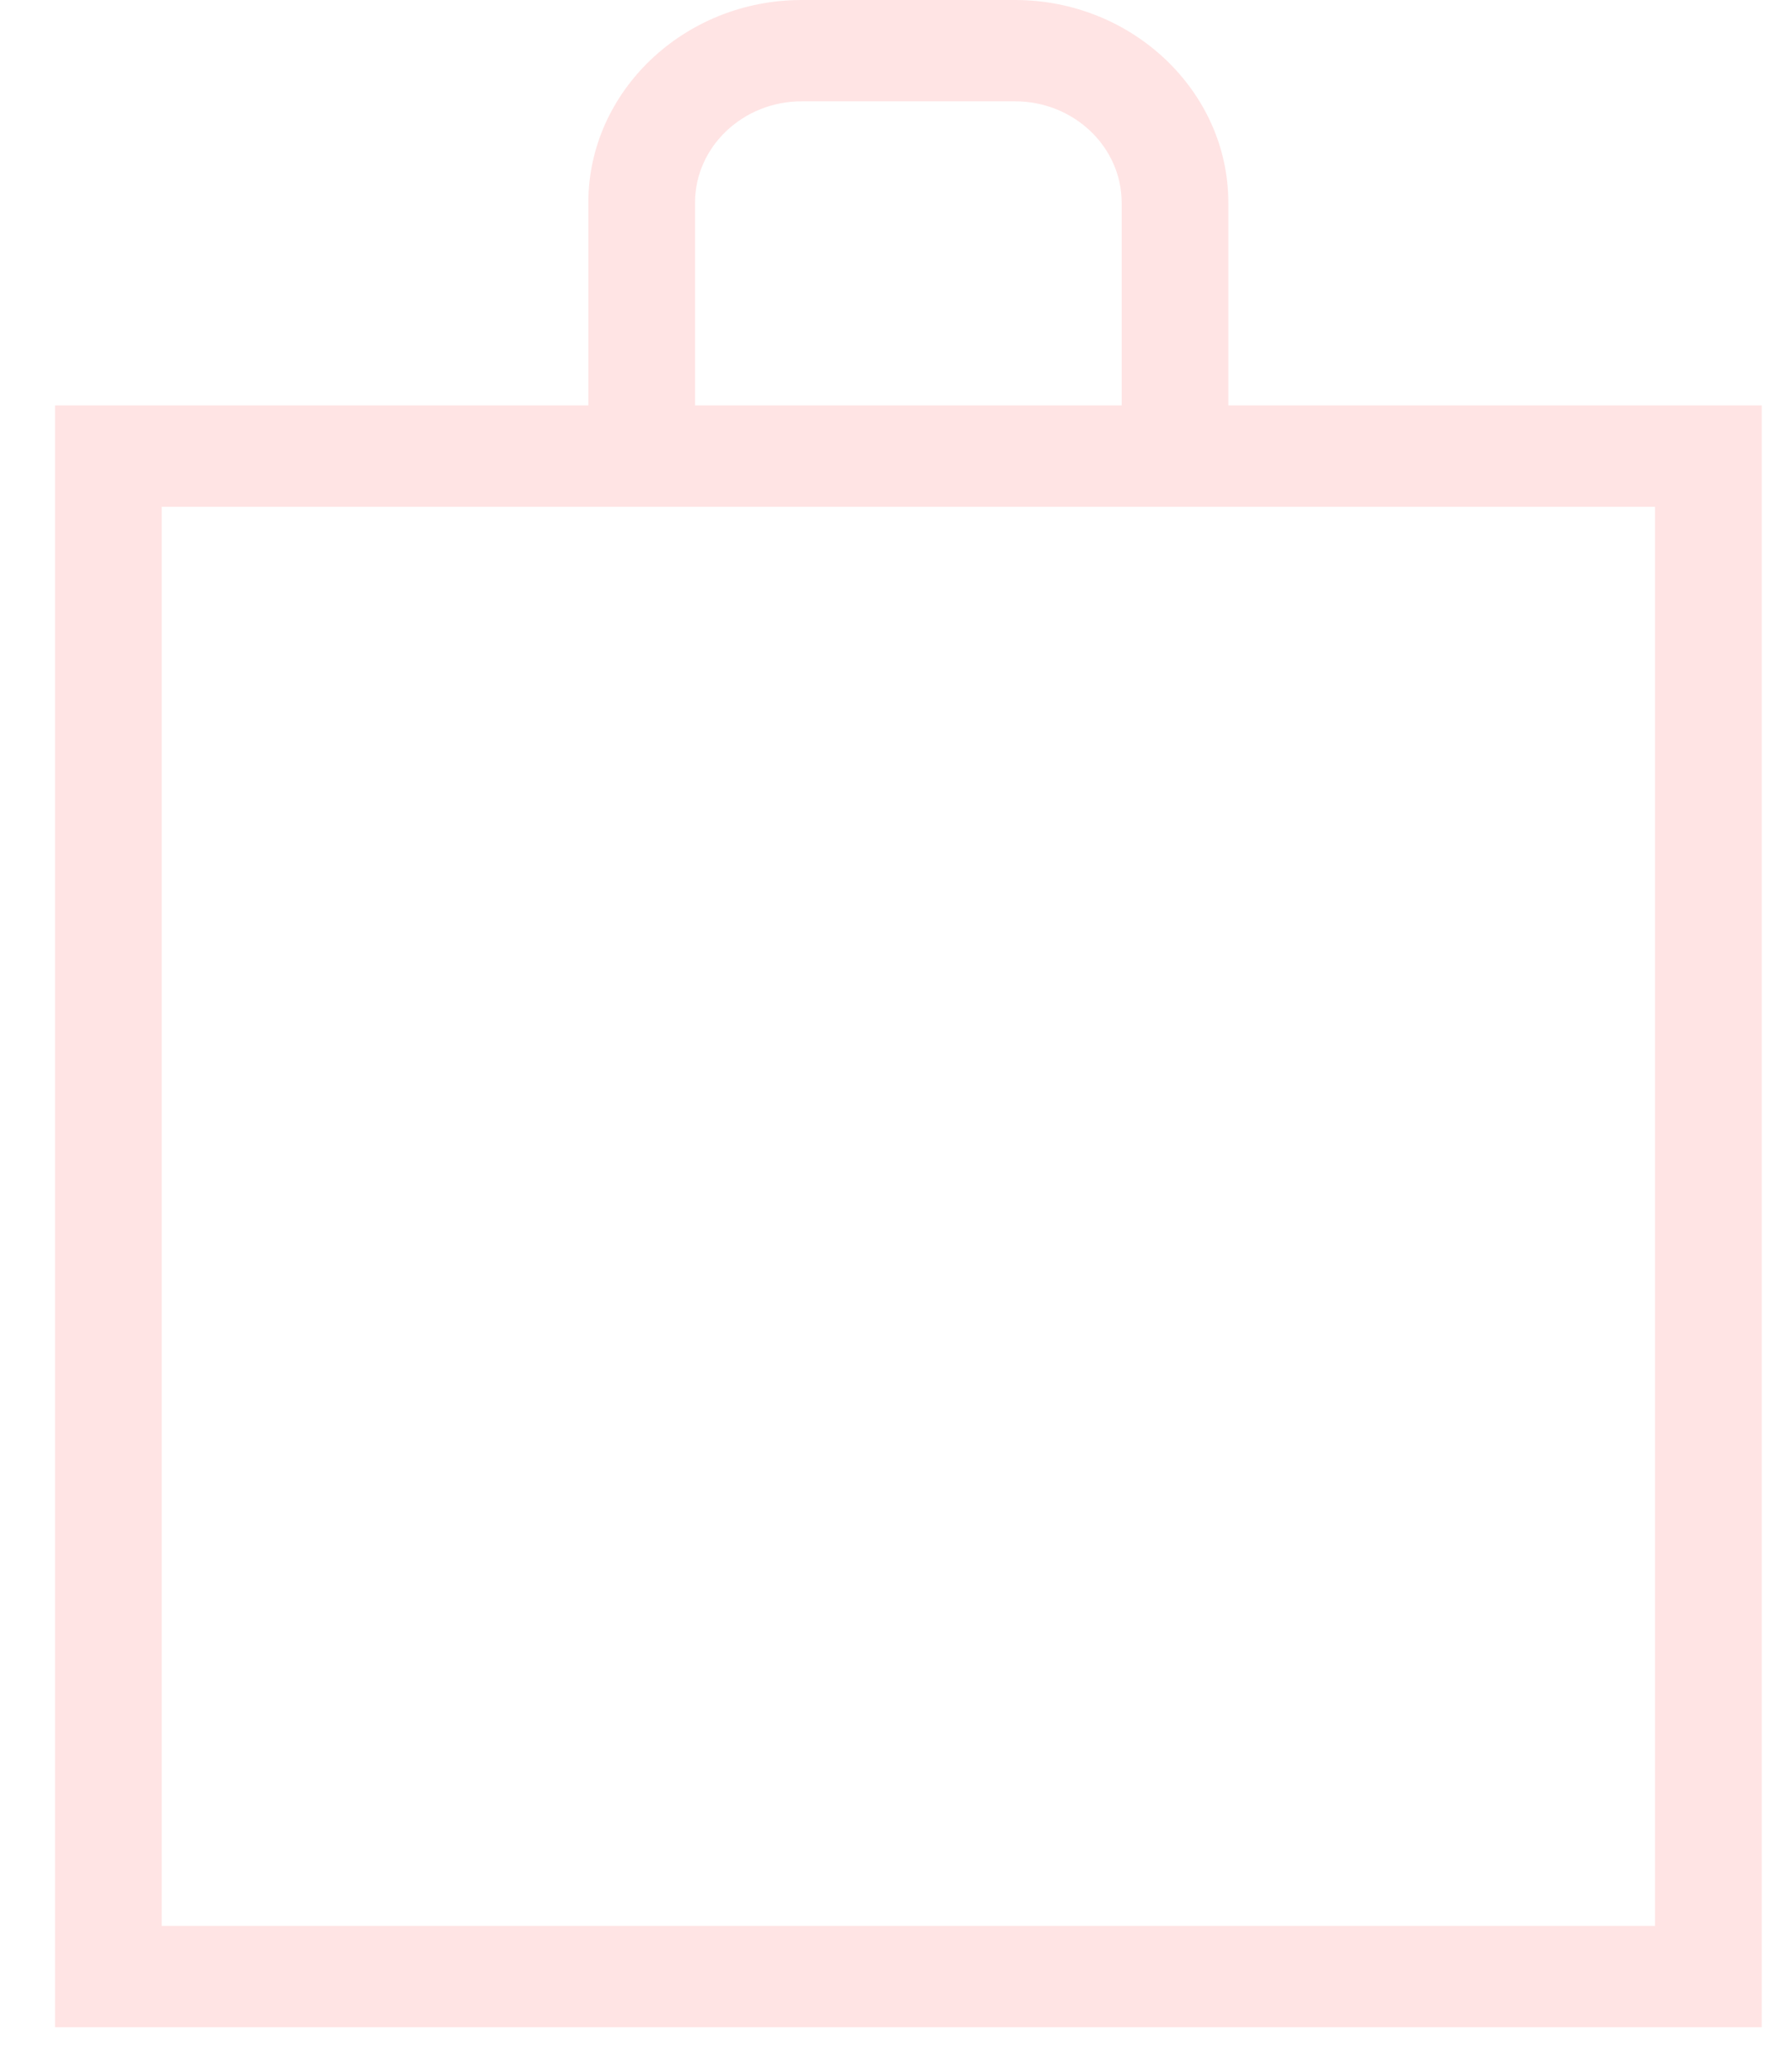 <?xml version="1.0" encoding="UTF-8"?> <svg xmlns="http://www.w3.org/2000/svg" width="13" height="15" viewBox="0 0 13 15" fill="none"><g clip-path="url(#clip0_267_1175)"><path d="M12.78 2.941H8.911V1.471C8.911 0.662 8.214 0 7.363 0H5.816C4.964 0 4.268 0.662 4.268 1.471V2.941H0.399V14.706H12.78V2.941ZM12.006 13.971H1.173V3.676H12.006V13.971ZM5.042 1.471C5.042 1.065 5.389 0.735 5.816 0.735H7.363C7.79 0.735 8.137 1.065 8.137 1.471V2.941H5.042V1.471Z" fill="#FFE4E4"></path></g><defs><clipPath id="clip0_267_1175"><rect width="13" height="15" fill="white"></rect></clipPath></defs></svg> 